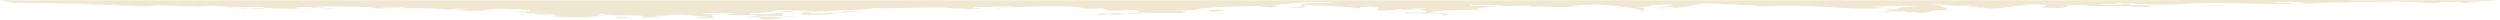 <?xml version="1.0" encoding="UTF-8"?>
<svg xmlns="http://www.w3.org/2000/svg" width="1920" height="15" viewBox="0 0 1920 15" fill="none">
  <g clip-path="url(#clip0_16414_318)">
    <path d="M1563.61 3.136H1560.95C1560.82 3.136 1560.55 3.273 1560.15 3.273C1557.75 3.273 1555.49 3.409 1553.36 3.545L1565.21 3.273L1567.87 3.136H1563.61ZM1811.63 0.818C1813.63 1.091 1822.68 1.091 1827.21 1.227C1812.03 0.818 1826.81 0.955 1815.09 0.682L1810.97 0.273H1803.51C1808.97 0.682 1812.96 0.955 1811.63 0.818ZM414.7 9.682C418.694 9.409 419.759 9 419.626 8.727C418.428 9.136 409.375 9 402.452 9.136C401.653 9.273 400.854 9.409 400.189 9.545L403.251 9.682C409.242 10.773 400.455 8.455 414.7 9.682ZM1806.84 1.364C1800.05 1.364 1796.32 1.636 1792.46 1.909C1798.85 1.773 1805.38 1.636 1810.57 1.636H1807.37C1810.97 1.636 1805.77 1.364 1806.84 1.364Z" fill="#F0E7D1"></path>
    <path d="M1671.98 0.136H1628.98L1567.87 3.136C1567.96 3.136 1567.92 3.182 1567.74 3.273L1674.11 0.545C1673.31 0.409 1672.51 0.273 1671.98 0.136ZM1605.15 4.909C1604.35 4.909 1604.08 4.773 1604.08 4.773H1602.09L1605.15 4.909ZM1631.51 5.455C1629.38 5.318 1627.25 5.318 1624.98 5.182C1625.65 5.318 1628.05 5.455 1631.51 5.455ZM15.842 2.318C15.044 2.318 13.846 2.318 11.449 2.182C15.709 2.318 16.508 2.318 15.842 2.318ZM56.181 2.727H55.382C54.983 2.591 55.116 2.727 56.181 2.727Z" fill="#F0E7D1"></path>
    <path d="M1920 0.136H1810.97L1815.09 0.545C1826.81 0.955 1811.9 0.682 1827.21 1.091C1822.68 0.955 1813.63 0.955 1811.63 0.682C1812.96 0.818 1809.1 0.545 1803.64 0H1672.11C1672.78 0.136 1673.44 0.273 1674.24 0.409L1567.87 3.136C1567.47 3.136 1566.41 3.273 1564.81 3.273C1580.78 3.545 1561.48 6.409 1571.6 6C1578.52 5.864 1581.05 6.273 1578.12 6.409C1588.51 6 1582.78 5.455 1589.7 5.318L1586.51 5.182C1589.44 5.045 1581.32 3.818 1596.36 3.955C1607.28 4.091 1603.82 4.364 1604.08 4.636C1612.6 4.5 1619.13 4.636 1624.98 4.909C1624.45 4.773 1624.98 4.636 1627.65 4.636C1642.16 4.5 1635.9 5.318 1641.36 5.318C1661.99 5.727 1638.83 4.091 1661.73 4.227L1635.1 3.818C1636.17 3.545 1636.83 3 1630.97 3C1630.44 3.545 1620.99 3.818 1612.07 3.682C1609.54 3 1636.03 3.273 1620.99 2.455C1626.32 2.591 1633.77 2.591 1640.43 2.727C1633.77 3.273 1661.73 3.136 1650.28 3.545C1667.32 3.682 1676.37 3.273 1686.22 2.455C1697.01 2.182 1708.86 2.318 1721.37 2.591C1733.88 2.864 1746.93 3.136 1760.11 3C1755.45 2.727 1760.64 2.727 1761.84 2.455C1751.32 2.455 1753.19 2.455 1745.33 2.182C1746.8 1.909 1753.06 2.045 1756.52 1.909C1759.31 1.636 1748.53 1.773 1744.8 1.636C1754.79 1.636 1753.85 1.5 1759.84 1.364C1765.44 1.636 1764.64 1.773 1768.9 2.045H1774.76C1769.16 2.318 1765.7 2.591 1766.9 2.864C1781.01 2.864 1791.13 1.364 1808.44 1.5L1807.77 1.636C1820.15 1.773 1807.64 1.5 1810.57 1.5C1824.41 1.5 1828.54 2.045 1838.12 1.909L1823.88 1.636C1834.66 1.636 1820.69 1.5 1823.35 1.364C1832.93 1.364 1845.98 0.818 1859.96 1.909C1874.07 3 1873.67 1.773 1873.67 1.773L1873.54 1.636C1877 1.773 1881.53 1.636 1884.59 1.773C1885.25 1.773 1886.85 1.636 1888.32 1.5C1890.98 1.773 1890.05 2.182 1892.04 2.318C1894.44 2.591 1903.36 1.364 1903.89 1.364C1903.89 1.364 1896.84 1.636 1894.31 1.364C1893.64 1.227 1892.84 1.227 1891.91 1.227H1892.31C1902.69 1.5 1920 0.136 1920 0.136ZM1792.46 1.909C1796.32 1.636 1800.05 1.364 1806.84 1.364C1805.77 1.364 1810.83 1.5 1807.37 1.5H1810.57C1805.38 1.636 1798.85 1.773 1792.46 1.909ZM484.859 13.636C490.185 13.636 492.847 13.636 494.178 13.5C490.983 13.5 487.655 13.5 484.593 13.636H484.859ZM606.141 9.409H605.608H606.407H606.141ZM475.407 14.046C474.742 14.182 474.076 14.182 473.81 14.318C475.807 14.318 475.807 14.182 475.407 14.046ZM1577.99 6.545C1577.19 6.545 1576.66 6.545 1575.73 6.682C1576.66 6.545 1577.32 6.545 1577.99 6.545ZM598.153 8.455L606.274 9.409C607.339 9.273 608.404 9.136 609.868 9C611.333 8.318 602.014 8.318 598.153 8.455ZM475.407 14.046C477.537 13.773 480.732 13.636 484.593 13.636L480.2 13.091C469.549 12.954 474.342 13.636 475.407 14.046ZM400.455 11.182C401.52 11.046 403.118 10.909 404.05 10.636L399.257 11.046L400.455 11.182ZM740.069 7.091C739.537 7.091 739.138 7.091 738.871 7.227C739.404 7.227 739.67 7.091 740.069 7.091ZM402.053 11.318L400.588 11.182C398.857 11.318 398.325 11.454 402.053 11.318Z" fill="#F0E7D1"></path>
    <path d="M1567.87 3.136C1567.96 3.227 1567.96 3.227 1567.87 3.136V3.136ZM1259.81 8.318L1269.66 8.045C1265.27 8.045 1262.6 7.909 1260.47 7.5C1259.94 7.909 1259.41 8.182 1259.81 8.318ZM1269.79 8.182C1270.86 8.182 1271.92 8.182 1273.12 8.045L1269.79 8.182Z" fill="#F0E7D1"></path>
    <path d="M1560.02 3.273C1560.55 3.136 1560.82 3.136 1560.82 3.136H1563.48C1566.14 3.136 1567.47 3.136 1567.74 3.273L1628.71 0.273H0L1.997 0.682H2.529C3.595 0.955 5.192 1.364 4.66 1.364L10.517 2.182H14.911C17.307 2.182 24.096 2.318 28.889 2.318C23.298 2.182 32.217 2.318 35.945 2.318C42.335 2.455 52.586 2.591 55.515 2.727C56.447 2.727 61.373 2.727 64.834 2.864H65.1C72.689 2.864 62.571 2.727 64.435 2.727C69.893 2.727 78.547 3 87.6 3.136C78.547 3 71.091 3 64.701 3C81.076 3.409 61.772 3.273 58.178 3.409C71.358 3.682 76.417 3.545 87.2 3.682C99.315 4.091 88.265 4.227 83.872 4.227C95.587 4.364 107.569 4.364 113.826 4.227C104.64 4.364 106.238 4.5 98.117 4.636C107.702 5.045 109.699 4.909 114.225 4.773C111.563 4.773 107.436 4.636 106.504 4.636C117.953 4.909 115.956 4.227 121.947 4.091C129.802 4.364 144.313 4.773 145.378 5.182L145.245 4.773C155.096 4.773 150.437 5.045 151.901 5.318C155.629 5.045 150.969 4.5 167.611 4.5C165.081 5.318 182.388 4.773 181.989 5.591C189.71 5.727 193.305 5.182 201.426 5.455C210.345 6.136 189.178 6.545 184.385 6.273C173.202 6.136 185.849 5.864 181.323 5.864H170.539C176.53 6.136 188.246 6.545 186.781 6.955C197.698 6.955 177.995 6.409 189.976 6.409L197.165 6.818C209.147 6.818 194.636 6 210.212 6.136C199.828 6.409 227.12 6.409 226.188 7.091C226.853 6.136 254.145 7.364 257.34 6.682L249.086 6.409L250.95 6.818C241.897 6.682 234.442 6.818 225.256 6.545C232.578 6.273 222.726 5.727 231.247 5.455C247.222 5.045 235.507 6 237.77 6L250.417 5.591L241.764 5.045C251.616 4.909 265.195 5.045 278.774 5.182C298.877 6 276.245 5.727 290.756 6.545C297.146 6.409 295.682 6 304.868 6.273C299.942 5.864 296.081 6.273 292.62 6.273C288.226 5.455 308.995 6.136 308.063 5.318C311.79 5.591 311.125 5.864 308.196 6.273C323.639 6.136 338.416 6.409 344.274 7.5L350.931 6.545C377.29 7.091 332.825 7.227 355.058 8.182C364.243 8.318 373.296 8.455 377.29 8.045L369.302 7.909C375.426 7.364 374.894 6.955 384.612 6.682C391.535 6.818 387.807 7.5 396.195 6.955C412.969 7.636 407.111 8.318 402.319 9.136C409.241 9.136 418.294 9.273 419.492 8.727C419.626 9 418.56 9.545 414.567 9.682C400.189 8.318 408.975 10.773 403.117 9.545L400.055 9.409C399.789 9.409 399.523 9.545 399.257 9.545C405.247 9.818 405.381 10.227 403.916 10.5L409.508 10.091L413.768 11.182C419.093 11.454 422.688 10.5 425.616 11.182C433.604 12.136 413.901 12.409 433.604 13.091C454.639 13.773 453.307 12 467.552 12.409C466.088 12 462.493 12 458.1 12C462.76 11.591 454.639 11.045 462.36 10.773C466.754 11.864 481.797 11.864 493.246 12C490.184 12.545 497.64 13.227 494.045 13.5C499.903 13.5 505.228 13.364 507.758 12.954C484.46 12 530.39 12.273 512.284 11.045C530.523 11.318 533.984 12.273 545.3 12.954C544.501 13.227 524.399 13.364 540.508 14.045C559.013 13.091 537.179 12.409 551.557 11.182L539.842 10.636C538.377 9.273 560.078 10.5 563.006 10.227C570.195 10.636 553.022 10.5 559.945 11.591C570.728 12 576.053 11.182 582.976 11.727C576.319 12.682 580.58 12.273 572.991 13.091C598.153 13.364 571.66 14.182 590.964 15C597.088 14.864 593.227 14.045 603.079 14.318C597.354 13.227 598.02 12.818 582.177 12.682C587.769 11.182 603.079 13.227 614.261 12.409C605.342 12.273 611.466 12.136 601.88 12.273C600.549 11.045 596.955 10.773 605.741 9.682C595.357 9.955 590.964 11.318 576.053 10.773C571.926 9.409 594.292 9.955 594.425 8.182C601.747 7.364 619.72 8.182 627.974 8.864C642.352 7.909 660.058 7.909 670.975 6.273C681.359 6.818 707.319 5.318 726.889 5.864C729.818 6.682 749.522 6.409 740.069 7.227C744.196 6.955 756.444 6.818 752.717 6.136C750.986 6.409 749.255 6.136 745.661 6.273L748.856 5.318C758.308 5.727 768.958 4.5 778.011 5.045C780.94 5.864 760.971 5.591 767.095 6.545C775.748 5.045 811.427 4.364 822.743 5.045C830.331 5.318 831.263 6.545 834.458 6.682L847.239 6.545C848.703 6.955 848.97 7.5 851.366 8.045C857.623 8.318 861.883 7.909 865.877 7.636C882.518 8.455 873.599 9.545 865.078 10.5L855.626 10.091C848.703 10.636 838.985 10.364 844.709 11.591C849.502 11.454 849.369 10.909 850.967 10.636L856.558 11.318C862.149 10.773 877.459 10.5 875.862 9.682C887.178 10.364 900.091 9.545 910.076 10.364C903.153 9.818 911.94 9.409 909.943 8.591L897.961 8.318C907.547 8.045 921.525 7.364 930.578 8.045C929.513 8.591 929.114 8.864 933.64 9.409C927.117 8.591 950.548 8.318 936.436 7.364C931.244 7.636 926.451 7.773 919.795 7.773C915.401 6.545 925.919 6.409 931.909 5.591C939.365 5.318 953.743 4.909 963.728 4.5C969.985 4.773 971.848 6.273 982.632 5.318C968.52 3.818 995.279 3 998.741 1.773C1009.12 2.318 1015.65 0.682 1023.9 1.773C1019.64 2.182 1003.67 2.182 999.673 3.136C999.14 4.091 1003.13 5.455 987.425 6C1006.33 6.409 998.608 5.182 1007.26 4.909L1000.74 5.045C1003.67 4.636 998.075 3.955 1003.93 3.955C1026.17 4.227 1030.03 5.182 1045.07 6.409C1041.74 5.727 1048.53 5.182 1052.13 5.045C1066.64 5.864 1051.99 6.955 1060.78 8.318C1065.84 7.5 1075.69 7.773 1072.36 7.091C1078.09 7.091 1075.16 7.364 1079.15 7.636C1082.88 6.955 1087.14 6.409 1095.13 6.409C1094.46 6.818 1093.26 7.364 1085.67 7.227C1094.19 7.5 1097.39 8.864 1093.66 9.682L1079.82 9.273C1073.56 10.227 1092.73 9.682 1092.2 10.5C1086.07 10.773 1081.41 10.227 1077.55 10.364C1081.41 11.318 1093.53 10.364 1100.59 10.227C1111.77 10.364 1107.64 11.318 1107.77 11.864C1126.55 10.091 1085.81 9.955 1103.51 8.591C1110.17 7.5 1127.08 7.636 1138.93 7.364C1128.68 6.136 1140.12 5.591 1152.24 5.182C1136.26 5.182 1148.11 3.818 1129.47 4.636L1129.07 3.682C1137.06 3.682 1146.52 4.091 1154.5 4.091C1152.91 4.364 1154.64 4.636 1152.11 4.773L1175.8 4.227L1173.41 4.909C1188.05 5.045 1206.02 5.727 1214.68 5.318C1207.62 5.455 1201.5 4.5 1208.95 4.227C1213.21 3.818 1221.07 3.409 1227.72 3.409C1231.19 4.5 1256.48 4.364 1240.5 5.591C1254.35 5.182 1255.42 6.818 1260.61 7.773C1262.47 6.955 1265.8 6.136 1256.61 5.727C1271.39 5.182 1261.94 3.682 1281.77 3.545C1289.9 4.091 1279.38 5.182 1268.2 5.455C1273.79 5.591 1278.85 6 1284.7 5.455C1288.96 6.136 1274.19 6.682 1274.72 6.955C1284.97 6.955 1274.59 6.545 1284.17 6.273C1301.08 5.318 1294.95 3.545 1311.06 3C1307.6 3 1301.21 2.727 1305.47 2.455C1327.17 2.455 1315.86 3.682 1331.57 3.273C1340.49 4.5 1338.22 3.682 1352.47 3.955L1344.61 4.5C1350.2 5.045 1356.33 4.773 1362.19 4.636C1388.01 3.682 1409.98 6.409 1435.27 6.682C1436.21 6.409 1444.99 6.409 1444.86 6L1451.65 6.545C1453.51 5.864 1436.34 5.727 1440.33 5.045C1441.26 5.182 1443.53 5.182 1444.73 5.045L1438.47 4.773C1452.71 5.045 1464.03 3.818 1474.81 5.045C1447.92 5.045 1469.09 7.091 1445.79 7.5C1456.31 7.364 1446.06 8.318 1447.39 8.727C1454.98 8.864 1451.12 8.182 1459.64 8.318C1459.5 8.864 1441.13 9.409 1449.25 9.818C1450.18 9 1457.77 9.136 1461.5 8.591C1467.76 8.864 1461.37 9.136 1464.16 9.409C1467.62 9.409 1469.75 9 1472.82 9.136L1470.42 9.682C1487.99 10.364 1475.75 7.5 1495.71 7.773C1496.25 7.091 1490.12 3.136 1481.87 3.273C1477.61 1.773 1507.7 5.864 1505.97 4.227C1524.87 4.091 1500.91 4.773 1517.02 5.182C1525.94 6.136 1505.17 6.136 1501.04 6.818L1522.74 5.727C1530.86 7.909 1538.32 5.727 1548.3 4.5L1565.08 3.682L1553.23 3.955C1555.49 3.409 1557.62 3.273 1560.02 3.273Z" fill="#F0E7D1"></path>
    <path d="M1435.94 6.545L1446.86 6.273C1442.86 6.409 1439.14 6.409 1435.27 6.409C1435.14 6.409 1435.27 6.409 1435.94 6.545ZM15.843 2.318C18.772 2.318 10.784 2.182 10.384 2.045H10.518C8.787 2.045 14.645 2.182 15.843 2.318ZM394.464 9.273L400.189 9.409C400.855 9.273 401.653 9.136 402.452 9C398.591 9.136 395.396 9.136 394.464 9.273ZM1263.94 5.318H1268.2C1266.86 5.182 1265.4 5.182 1263.94 5.318ZM1007.26 4.773L1012.59 4.636C1010.32 4.636 1008.73 4.773 1007.26 4.773ZM617.723 9C619.72 9.682 609.203 10.773 618.256 11.454C650.074 11.727 631.835 8.864 664.585 9.273L647.944 8.454C648.876 9.682 637.16 10.227 624.38 10.364L620.519 9.409C622.649 9.136 625.045 9 627.442 8.727C622.649 8.591 623.581 9.273 617.723 9Z" fill="#F0E7D1"></path>
  </g>
  <defs>
    <clipPath id="clip0_16414_318">
      <rect width="1920" height="15" fill="white"></rect>
    </clipPath>
  </defs>
</svg>
